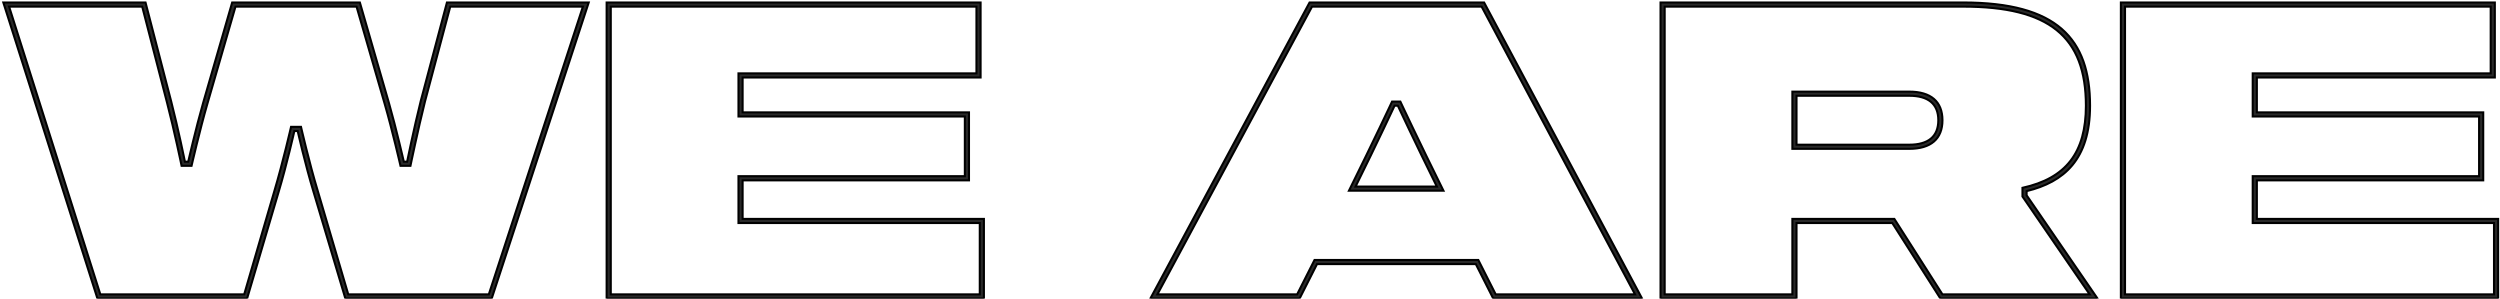 <?xml version="1.0" encoding="UTF-8"?> <svg xmlns="http://www.w3.org/2000/svg" width="603" height="72" viewBox="0 0 603 72" fill="none"> <path d="M107.8 0.6H142L118.6 72H83.3L75.6 46.2C73.6 39.6 71.8 31.6 71.8 31.6H71C71 31.6 69.2 39.6 67.2 46.3L59.6 72H23.5L0.8 0.6H35.1L41.3 24.5C43 31.1 44.6 39 44.6 39H45.4C45.4 39 47.2 31.1 49 24.8L56 0.6H86.8L93.8 24.8C95.6 31.1 97.4 39 97.4 39H98.2C98.2 39 99.8 31.1 101.5 24.3L107.8 0.6ZM108.6 1.6L102.5 24.5C100.8 31.3 99 40 99 40H96.6C96.6 40 94.6 31.3 92.8 25.1L86 1.6H56.8L50 25.1C48.2 31.3 46.2 40 46.2 40H43.8C43.8 40 42 31.3 40.3 24.8L34.3 1.6H2.2L24.2 71H58.9L66.2 46C68.2 39.3 70.2 30.6 70.2 30.6H72.6C72.6 30.6 74.6 39.3 76.6 45.9L84 71H117.9L140.6 1.6H108.6ZM179.12 18.7V27.1H233.72V43.5H179.12V52.8H237.32V72H146.32V0.6H236.52V18.7H179.12ZM178.12 17.7H235.52V1.6H147.32V71H236.32V53.8H178.12V42.5H232.72V28.1H178.12V17.7ZM396.065 72H360.165L355.965 63.7H317.665L313.465 72H277.465L315.865 0.6H357.965L396.065 72ZM360.765 71H394.365L357.365 1.6H316.465L279.165 71H312.865L317.065 62.7H356.565L360.765 71ZM335.765 24.5H337.765C337.765 24.5 342.165 33.9 348.165 46H325.365C331.365 33.9 335.765 24.5 335.765 24.5ZM326.965 45H346.565C341.265 34.3 337.165 25.5 337.165 25.5H336.365C336.365 25.5 332.265 34.3 326.965 45ZM505.92 72H468.02L456.42 53.8H433.32V72H400.52V0.6H473.52C496.12 0.6 504.12 9.3 504.12 25.5C504.12 38.5 497.82 43.9 488.82 46.1V47.1L505.92 72ZM468.52 71H504.02L487.82 47.4V45.3C498.32 43 503.12 36.8 503.12 25.5C503.12 8.8 494.22 1.6 473.52 1.6H401.52V71H432.32V52.8H456.92L468.52 71ZM460.52 22.1C465.72 22.1 468.52 24.5 468.52 29C468.52 33.5 465.72 35.9 460.52 35.9H432.32V22.1H460.52ZM460.52 34.9C465.02 34.9 467.52 33 467.52 29C467.52 25 465.02 23.1 460.52 23.1H433.32V34.9H460.52ZM544.355 18.7V27.1H598.955V43.5H544.355V52.8H602.555V72H511.555V0.6H601.755V18.7H544.355ZM543.355 17.7H600.755V1.6H512.555V71H601.555V53.8H543.355V42.5H597.955V28.1H543.355V17.7Z" fill="#292929"></path> <path d="M107.8 0.6V0.35H107.608L107.558 0.536L107.8 0.6ZM142 0.6L142.238 0.678L142.345 0.35H142V0.6ZM118.6 72V72.25H118.781L118.838 72.078L118.6 72ZM83.3 72L83.06 72.072L83.114 72.25H83.3V72ZM75.6 46.2L75.84 46.129L75.839 46.127L75.6 46.2ZM71.8 31.6L72.044 31.545L72 31.35H71.8V31.6ZM71 31.6V31.35H70.8L70.756 31.545L71 31.6ZM67.2 46.3L66.96 46.228L66.96 46.229L67.2 46.3ZM59.6 72V72.25H59.787L59.84 72.071L59.6 72ZM23.5 72L23.262 72.076L23.317 72.25H23.5V72ZM0.8 0.6V0.35H0.458L0.562 0.676L0.8 0.6ZM35.1 0.6L35.342 0.537L35.293 0.35H35.1V0.6ZM41.3 24.5L41.542 24.438L41.542 24.437L41.3 24.5ZM44.6 39L44.355 39.05L44.396 39.25H44.6V39ZM45.4 39V39.25H45.599L45.644 39.056L45.4 39ZM49 24.8L48.76 24.73L48.76 24.731L49 24.8ZM56 0.6V0.35H55.812L55.76 0.531L56 0.6ZM86.8 0.6L87.04 0.531L86.988 0.35H86.8V0.6ZM93.8 24.8L94.04 24.731L94.04 24.73L93.8 24.8ZM97.4 39L97.156 39.056L97.201 39.25H97.4V39ZM98.2 39V39.25H98.404L98.445 39.05L98.2 39ZM101.5 24.3L101.258 24.236L101.257 24.239L101.5 24.3ZM108.6 1.6V1.35H108.408L108.358 1.536L108.6 1.6ZM102.5 24.5L102.258 24.436L102.257 24.439L102.5 24.5ZM99 40V40.25H99.204L99.245 40.051L99 40ZM96.6 40L96.356 40.056L96.401 40.25H96.6V40ZM92.8 25.1L92.56 25.169L92.56 25.17L92.8 25.1ZM86 1.6L86.24 1.53L86.188 1.35H86V1.6ZM56.8 1.6V1.35H56.612L56.56 1.53L56.8 1.6ZM50 25.1L50.24 25.17L50.24 25.169L50 25.1ZM46.2 40V40.25H46.399L46.444 40.056L46.2 40ZM43.8 40L43.555 40.051L43.596 40.25H43.8V40ZM40.3 24.8L40.058 24.863L40.058 24.863L40.3 24.8ZM34.3 1.6L34.542 1.537L34.494 1.35H34.3V1.6ZM2.2 1.6V1.35H1.858L1.962 1.676L2.2 1.6ZM24.2 71L23.962 71.076L24.017 71.25H24.2V71ZM58.9 71V71.25H59.087L59.14 71.07L58.9 71ZM66.2 46L65.96 45.928L65.96 45.93L66.2 46ZM70.2 30.6V30.35H70.001L69.956 30.544L70.2 30.6ZM72.6 30.6L72.844 30.544L72.799 30.35H72.6V30.6ZM76.6 45.9L76.84 45.829L76.839 45.828L76.6 45.9ZM84 71L83.76 71.071L83.813 71.25H84V71ZM117.9 71V71.25H118.081L118.138 71.078L117.9 71ZM140.6 1.6L140.838 1.678L140.945 1.35H140.6V1.6ZM107.8 0.85H142V0.35H107.8V0.85ZM141.762 0.522L118.362 71.922L118.838 72.078L142.238 0.678L141.762 0.522ZM118.6 71.75H83.3V72.25H118.6V71.75ZM83.54 71.928L75.84 46.129L75.36 46.272L83.06 72.072L83.54 71.928ZM75.839 46.127C74.841 42.833 73.892 39.188 73.193 36.365C72.843 34.954 72.556 33.748 72.356 32.896C72.256 32.47 72.178 32.132 72.125 31.901C72.098 31.785 72.078 31.696 72.064 31.636C72.058 31.606 72.052 31.583 72.049 31.568C72.047 31.56 72.046 31.555 72.045 31.551C72.045 31.549 72.044 31.547 72.044 31.547C72.044 31.546 72.044 31.546 72.044 31.546C72.044 31.545 72.044 31.545 72.044 31.545C72.044 31.545 72.044 31.545 71.8 31.6C71.556 31.655 71.556 31.655 71.556 31.655C71.556 31.655 71.556 31.655 71.556 31.655C71.556 31.655 71.556 31.656 71.556 31.656C71.557 31.657 71.557 31.659 71.557 31.661C71.558 31.665 71.56 31.671 71.561 31.678C71.565 31.694 71.57 31.717 71.577 31.747C71.591 31.807 71.611 31.896 71.638 32.013C71.691 32.245 71.769 32.583 71.869 33.01C72.069 33.864 72.357 35.071 72.707 36.485C73.408 39.312 74.359 42.967 75.361 46.273L75.839 46.127ZM71.8 31.35H71V31.85H71.8V31.35ZM71 31.6C70.756 31.545 70.756 31.545 70.756 31.545C70.756 31.545 70.756 31.545 70.756 31.546C70.756 31.546 70.756 31.546 70.756 31.547C70.756 31.547 70.755 31.549 70.755 31.551C70.754 31.555 70.753 31.56 70.751 31.568C70.748 31.583 70.742 31.606 70.736 31.636C70.722 31.696 70.702 31.785 70.675 31.901C70.622 32.133 70.544 32.471 70.444 32.898C70.244 33.752 69.957 34.96 69.607 36.378C68.908 39.213 67.959 42.884 66.96 46.228L67.44 46.371C68.441 43.016 69.392 39.337 70.093 36.497C70.443 35.078 70.731 33.867 70.931 33.012C71.031 32.584 71.109 32.245 71.162 32.013C71.189 31.897 71.209 31.807 71.223 31.747C71.23 31.717 71.235 31.694 71.239 31.678C71.24 31.671 71.242 31.665 71.243 31.661C71.243 31.659 71.243 31.657 71.244 31.656C71.244 31.656 71.244 31.655 71.244 31.655C71.244 31.655 71.244 31.655 71.244 31.655C71.244 31.655 71.244 31.655 71 31.6ZM66.96 46.229L59.36 71.929L59.84 72.071L67.44 46.371L66.96 46.229ZM59.6 71.75H23.5V72.25H59.6V71.75ZM23.738 71.924L1.038 0.524L0.562 0.676L23.262 72.076L23.738 71.924ZM0.8 0.85H35.1V0.35H0.8V0.85ZM34.858 0.663L41.058 24.563L41.542 24.437L35.342 0.537L34.858 0.663ZM41.058 24.562C41.907 27.858 42.731 31.48 43.343 34.278C43.649 35.678 43.902 36.871 44.079 37.714C44.167 38.135 44.236 38.469 44.283 38.698C44.307 38.812 44.325 38.9 44.337 38.96C44.343 38.989 44.347 39.012 44.35 39.027C44.352 39.035 44.353 39.04 44.354 39.044C44.354 39.046 44.355 39.047 44.355 39.048C44.355 39.049 44.355 39.049 44.355 39.049C44.355 39.049 44.355 39.05 44.355 39.05C44.355 39.05 44.355 39.05 44.6 39C44.845 38.95 44.845 38.95 44.845 38.95C44.845 38.95 44.845 38.95 44.845 38.95C44.845 38.95 44.845 38.949 44.845 38.949C44.844 38.948 44.844 38.947 44.844 38.944C44.843 38.941 44.842 38.935 44.84 38.927C44.837 38.912 44.833 38.889 44.827 38.86C44.814 38.8 44.796 38.712 44.773 38.597C44.726 38.368 44.657 38.033 44.568 37.611C44.392 36.767 44.138 35.572 43.832 34.172C43.219 31.37 42.393 27.742 41.542 24.438L41.058 24.562ZM44.6 39.25H45.4V38.75H44.6V39.25ZM45.4 39C45.644 39.056 45.644 39.056 45.644 39.056C45.644 39.055 45.644 39.055 45.644 39.055C45.644 39.055 45.644 39.055 45.644 39.054C45.644 39.053 45.645 39.052 45.645 39.05C45.646 39.046 45.647 39.04 45.649 39.033C45.652 39.018 45.657 38.995 45.664 38.966C45.678 38.906 45.698 38.819 45.724 38.705C45.777 38.476 45.854 38.144 45.953 37.724C46.15 36.886 46.431 35.702 46.768 34.322C47.443 31.561 48.342 28.014 49.24 24.869L48.76 24.731C47.858 27.886 46.957 31.439 46.282 34.203C45.944 35.585 45.663 36.77 45.466 37.61C45.367 38.03 45.29 38.363 45.237 38.592C45.211 38.706 45.191 38.794 45.177 38.854C45.17 38.884 45.165 38.906 45.161 38.921C45.16 38.929 45.158 38.935 45.158 38.939C45.157 38.941 45.157 38.942 45.157 38.943C45.157 38.944 45.156 38.944 45.156 38.944C45.156 38.944 45.156 38.944 45.156 38.944C45.156 38.944 45.156 38.944 45.4 39ZM49.24 24.869L56.24 0.669L55.76 0.531L48.76 24.73L49.24 24.869ZM56 0.85H86.8V0.35H56V0.85ZM86.56 0.669L93.56 24.869L94.04 24.73L87.04 0.531L86.56 0.669ZM93.56 24.869C94.458 28.014 95.357 31.561 96.032 34.322C96.369 35.702 96.65 36.886 96.847 37.724C96.946 38.144 97.023 38.476 97.076 38.705C97.102 38.819 97.122 38.906 97.136 38.966C97.142 38.995 97.148 39.018 97.151 39.033C97.153 39.04 97.154 39.046 97.155 39.05C97.155 39.052 97.156 39.053 97.156 39.054C97.156 39.055 97.156 39.055 97.156 39.055C97.156 39.055 97.156 39.055 97.156 39.056C97.156 39.056 97.156 39.056 97.4 39C97.644 38.944 97.644 38.944 97.644 38.944C97.644 38.944 97.644 38.944 97.644 38.944C97.644 38.944 97.644 38.944 97.643 38.943C97.643 38.942 97.643 38.941 97.642 38.939C97.641 38.935 97.64 38.929 97.638 38.921C97.635 38.906 97.63 38.884 97.623 38.854C97.609 38.794 97.589 38.706 97.563 38.592C97.51 38.363 97.433 38.03 97.334 37.61C97.137 36.77 96.856 35.585 96.518 34.203C95.843 31.439 94.942 27.886 94.04 24.731L93.56 24.869ZM97.4 39.25H98.2V38.75H97.4V39.25ZM98.2 39C98.445 39.05 98.445 39.05 98.445 39.05C98.445 39.05 98.445 39.049 98.445 39.049C98.445 39.049 98.445 39.049 98.445 39.048C98.445 39.047 98.446 39.046 98.446 39.044C98.447 39.04 98.448 39.035 98.45 39.027C98.453 39.012 98.457 38.989 98.463 38.96C98.475 38.9 98.493 38.812 98.517 38.697C98.564 38.468 98.633 38.134 98.721 37.71C98.898 36.864 99.151 35.665 99.457 34.253C100.069 31.429 100.893 27.757 101.743 24.361L101.257 24.239C100.407 27.643 99.581 31.321 98.968 34.147C98.662 35.56 98.409 36.761 98.232 37.608C98.144 38.032 98.074 38.367 98.027 38.597C98.004 38.712 97.986 38.8 97.973 38.86C97.967 38.889 97.963 38.912 97.96 38.927C97.958 38.935 97.957 38.941 97.956 38.944C97.956 38.947 97.956 38.948 97.955 38.949C97.955 38.949 97.955 38.95 97.955 38.95C97.955 38.95 97.955 38.95 97.955 38.95C97.955 38.95 97.955 38.95 98.2 39ZM101.742 24.364L108.042 0.664L107.558 0.536L101.258 24.236L101.742 24.364ZM108.358 1.536L102.258 24.436L102.742 24.564L108.842 1.664L108.358 1.536ZM102.257 24.439C101.407 27.843 100.531 31.721 99.868 34.746C99.537 36.26 99.259 37.56 99.063 38.483C98.966 38.944 98.888 39.31 98.836 39.562C98.81 39.687 98.79 39.784 98.776 39.85C98.769 39.883 98.764 39.907 98.76 39.924C98.759 39.932 98.757 39.939 98.757 39.943C98.756 39.945 98.756 39.947 98.755 39.948C98.755 39.948 98.755 39.949 98.755 39.949C98.755 39.949 98.755 39.949 98.755 39.949C98.755 39.949 98.755 39.949 99 40C99.245 40.051 99.245 40.051 99.245 40.051C99.245 40.05 99.245 40.05 99.245 40.05C99.245 40.05 99.245 40.05 99.245 40.049C99.245 40.048 99.246 40.047 99.246 40.044C99.247 40.04 99.248 40.034 99.25 40.026C99.254 40.009 99.259 39.984 99.265 39.952C99.279 39.886 99.299 39.79 99.325 39.664C99.378 39.413 99.455 39.047 99.552 38.586C99.748 37.665 100.026 36.365 100.357 34.853C101.019 31.829 101.893 27.957 102.743 24.561L102.257 24.439ZM99 39.75H96.6V40.25H99V39.75ZM96.6 40C96.844 39.944 96.844 39.944 96.844 39.944C96.844 39.944 96.844 39.944 96.844 39.944C96.844 39.943 96.843 39.943 96.843 39.942C96.843 39.941 96.843 39.94 96.842 39.938C96.841 39.933 96.84 39.927 96.838 39.919C96.834 39.902 96.828 39.877 96.821 39.844C96.806 39.779 96.783 39.682 96.754 39.557C96.696 39.307 96.611 38.943 96.503 38.486C96.287 37.573 95.981 36.291 95.618 34.815C94.892 31.864 93.942 28.135 93.04 25.03L92.56 25.17C93.459 28.265 94.407 31.986 95.132 34.935C95.495 36.409 95.801 37.689 96.016 38.601C96.124 39.057 96.209 39.421 96.267 39.671C96.296 39.796 96.319 39.892 96.334 39.957C96.341 39.99 96.347 40.014 96.351 40.031C96.353 40.039 96.354 40.046 96.355 40.05C96.355 40.052 96.356 40.053 96.356 40.054C96.356 40.055 96.356 40.055 96.356 40.056C96.356 40.056 96.356 40.056 96.356 40.056C96.356 40.056 96.356 40.056 96.6 40ZM93.04 25.03L86.24 1.53L85.76 1.669L92.56 25.169L93.04 25.03ZM86 1.35H56.8V1.85H86V1.35ZM56.56 1.53L49.76 25.03L50.24 25.169L57.04 1.669L56.56 1.53ZM49.76 25.03C48.858 28.135 47.907 31.864 47.182 34.815C46.819 36.291 46.513 37.573 46.297 38.486C46.189 38.943 46.104 39.307 46.046 39.557C46.017 39.682 45.994 39.779 45.979 39.844C45.972 39.877 45.966 39.902 45.962 39.919C45.96 39.927 45.959 39.933 45.958 39.938C45.957 39.94 45.957 39.941 45.957 39.942C45.957 39.943 45.956 39.943 45.956 39.944C45.956 39.944 45.956 39.944 45.956 39.944C45.956 39.944 45.956 39.944 46.2 40C46.444 40.056 46.444 40.056 46.444 40.056C46.444 40.056 46.444 40.056 46.444 40.056C46.444 40.055 46.444 40.055 46.444 40.054C46.444 40.053 46.445 40.052 46.445 40.05C46.446 40.046 46.447 40.039 46.449 40.031C46.453 40.014 46.459 39.99 46.467 39.957C46.481 39.892 46.504 39.796 46.533 39.671C46.591 39.421 46.676 39.057 46.784 38.601C46.999 37.689 47.306 36.409 47.668 34.935C48.392 31.986 49.342 28.265 50.24 25.17L49.76 25.03ZM46.2 39.75H43.8V40.25H46.2V39.75ZM43.8 40C44.045 39.949 44.045 39.949 44.045 39.949C44.045 39.949 44.045 39.949 44.045 39.949C44.045 39.949 44.045 39.948 44.044 39.948C44.044 39.947 44.044 39.945 44.044 39.943C44.043 39.939 44.041 39.932 44.04 39.924C44.036 39.907 44.031 39.883 44.024 39.85C44.011 39.784 43.99 39.688 43.964 39.562C43.911 39.311 43.834 38.946 43.737 38.487C43.541 37.569 43.263 36.278 42.932 34.783C42.269 31.795 41.393 27.991 40.542 24.737L40.058 24.863C40.907 28.109 41.781 31.905 42.443 34.892C42.775 36.385 43.053 37.675 43.248 38.591C43.345 39.049 43.422 39.414 43.475 39.665C43.501 39.79 43.521 39.886 43.535 39.952C43.541 39.984 43.547 40.009 43.55 40.026C43.552 40.034 43.553 40.04 43.554 40.044C43.554 40.047 43.555 40.048 43.555 40.049C43.555 40.05 43.555 40.05 43.555 40.05C43.555 40.05 43.555 40.05 43.555 40.051C43.555 40.051 43.555 40.051 43.8 40ZM40.542 24.737L34.542 1.537L34.058 1.663L40.058 24.863L40.542 24.737ZM34.3 1.35H2.2V1.85H34.3V1.35ZM1.962 1.676L23.962 71.076L24.438 70.924L2.438 1.524L1.962 1.676ZM24.2 71.25H58.9V70.75H24.2V71.25ZM59.14 71.07L66.44 46.07L65.96 45.93L58.66 70.93L59.14 71.07ZM66.44 46.072C67.441 42.716 68.442 38.862 69.193 35.848C69.568 34.341 69.881 33.043 70.1 32.122C70.209 31.661 70.295 31.295 70.354 31.044C70.383 30.918 70.405 30.821 70.421 30.756C70.428 30.723 70.434 30.698 70.438 30.681C70.44 30.673 70.441 30.667 70.442 30.662C70.443 30.66 70.443 30.659 70.443 30.658C70.443 30.657 70.444 30.657 70.444 30.656C70.444 30.656 70.444 30.656 70.444 30.656C70.444 30.656 70.444 30.656 70.2 30.6C69.956 30.544 69.956 30.544 69.956 30.544C69.956 30.544 69.956 30.544 69.956 30.544C69.956 30.545 69.956 30.545 69.956 30.546C69.956 30.547 69.955 30.548 69.955 30.55C69.954 30.554 69.953 30.561 69.951 30.569C69.947 30.586 69.941 30.61 69.933 30.643C69.918 30.708 69.896 30.805 69.867 30.93C69.808 31.181 69.722 31.546 69.613 32.006C69.394 32.926 69.082 34.222 68.707 35.727C67.958 38.738 66.959 42.584 65.96 45.928L66.44 46.072ZM70.2 30.85H72.6V30.35H70.2V30.85ZM72.6 30.6C72.356 30.656 72.356 30.656 72.356 30.656C72.356 30.656 72.356 30.656 72.356 30.656C72.356 30.657 72.357 30.657 72.357 30.658C72.357 30.659 72.357 30.66 72.358 30.662C72.359 30.667 72.36 30.673 72.362 30.681C72.366 30.698 72.372 30.723 72.379 30.756C72.395 30.821 72.417 30.918 72.446 31.044C72.505 31.295 72.591 31.661 72.701 32.12C72.919 33.04 73.232 34.334 73.608 35.836C74.358 38.837 75.359 42.667 76.361 45.972L76.839 45.828C75.841 42.533 74.842 38.713 74.093 35.714C73.718 34.215 73.406 32.923 73.187 32.005C73.078 31.546 72.992 31.18 72.933 30.93C72.904 30.805 72.882 30.708 72.867 30.643C72.859 30.61 72.853 30.585 72.849 30.569C72.847 30.561 72.846 30.554 72.845 30.55C72.845 30.548 72.844 30.547 72.844 30.546C72.844 30.545 72.844 30.545 72.844 30.544C72.844 30.544 72.844 30.544 72.844 30.544C72.844 30.544 72.844 30.544 72.6 30.6ZM76.36 45.971L83.76 71.071L84.24 70.929L76.84 45.829L76.36 45.971ZM84 71.25H117.9V70.75H84V71.25ZM118.138 71.078L140.838 1.678L140.362 1.522L117.662 70.922L118.138 71.078ZM140.6 1.35H108.6V1.85H140.6V1.35ZM179.12 18.7V18.45H178.87V18.7H179.12ZM179.12 27.1H178.87V27.35H179.12V27.1ZM233.72 27.1H233.97V26.85H233.72V27.1ZM233.72 43.5V43.75H233.97V43.5H233.72ZM179.12 43.5V43.25H178.87V43.5H179.12ZM179.12 52.8H178.87V53.05H179.12V52.8ZM237.32 52.8H237.57V52.55H237.32V52.8ZM237.32 72V72.25H237.57V72H237.32ZM146.32 72H146.07V72.25H146.32V72ZM146.32 0.6V0.35H146.07V0.6H146.32ZM236.52 0.6H236.77V0.35H236.52V0.6ZM236.52 18.7V18.95H236.77V18.7H236.52ZM178.12 17.7V17.45H177.87V17.7H178.12ZM235.52 17.7V17.95H235.77V17.7H235.52ZM235.52 1.6H235.77V1.35H235.52V1.6ZM147.32 1.6V1.35H147.07V1.6H147.32ZM147.32 71H147.07V71.25H147.32V71ZM236.32 71V71.25H236.57V71H236.32ZM236.32 53.8H236.57V53.55H236.32V53.8ZM178.12 53.8H177.87V54.05H178.12V53.8ZM178.12 42.5V42.25H177.87V42.5H178.12ZM232.72 42.5V42.75H232.97V42.5H232.72ZM232.72 28.1H232.97V27.85H232.72V28.1ZM178.12 28.1H177.87V28.35H178.12V28.1ZM178.87 18.7V27.1H179.37V18.7H178.87ZM179.12 27.35H233.72V26.85H179.12V27.35ZM233.47 27.1V43.5H233.97V27.1H233.47ZM233.72 43.25H179.12V43.75H233.72V43.25ZM178.87 43.5V52.8H179.37V43.5H178.87ZM179.12 53.05H237.32V52.55H179.12V53.05ZM237.07 52.8V72H237.57V52.8H237.07ZM237.32 71.75H146.32V72.25H237.32V71.75ZM146.57 72V0.6H146.07V72H146.57ZM146.32 0.85H236.52V0.35H146.32V0.85ZM236.27 0.6V18.7H236.77V0.6H236.27ZM236.52 18.45H179.12V18.95H236.52V18.45ZM178.12 17.95H235.52V17.45H178.12V17.95ZM235.77 17.7V1.6H235.27V17.7H235.77ZM235.52 1.35H147.32V1.85H235.52V1.35ZM147.07 1.6V71H147.57V1.6H147.07ZM147.32 71.25H236.32V70.75H147.32V71.25ZM236.57 71V53.8H236.07V71H236.57ZM236.32 53.55H178.12V54.05H236.32V53.55ZM178.37 53.8V42.5H177.87V53.8H178.37ZM178.12 42.75H232.72V42.25H178.12V42.75ZM232.97 42.5V28.1H232.47V42.5H232.97ZM232.72 27.85H178.12V28.35H232.72V27.85ZM178.37 28.1V17.7H177.87V28.1H178.37ZM396.065 72V72.25H396.482L396.285 71.882L396.065 72ZM360.165 72L359.942 72.113L360.011 72.25H360.165V72ZM355.965 63.7L356.188 63.587L356.119 63.45H355.965V63.7ZM317.665 63.7V63.45H317.511L317.442 63.587L317.665 63.7ZM313.465 72V72.25H313.619L313.688 72.113L313.465 72ZM277.465 72L277.245 71.882L277.047 72.25H277.465V72ZM315.865 0.6V0.35H315.715L315.645 0.482L315.865 0.6ZM357.965 0.6L358.185 0.482L358.115 0.35H357.965V0.6ZM360.765 71L360.542 71.113L360.611 71.25H360.765V71ZM394.365 71V71.25H394.781L394.585 70.882L394.365 71ZM357.365 1.6L357.585 1.482L357.515 1.35H357.365V1.6ZM316.465 1.6V1.35H316.315L316.245 1.482L316.465 1.6ZM279.165 71L278.945 70.882L278.747 71.25H279.165V71ZM312.865 71V71.25H313.019L313.088 71.113L312.865 71ZM317.065 62.7V62.45H316.911L316.842 62.587L317.065 62.7ZM356.565 62.7L356.788 62.587L356.719 62.45H356.565V62.7ZM335.765 24.5V24.25H335.606L335.538 24.394L335.765 24.5ZM337.765 24.5L337.991 24.394L337.924 24.25H337.765V24.5ZM348.165 46V46.25H348.568L348.389 45.889L348.165 46ZM325.365 46L325.141 45.889L324.962 46.25H325.365V46ZM326.965 45L326.741 44.889L326.562 45.25H326.965V45ZM346.565 45V45.25H346.968L346.789 44.889L346.565 45ZM337.165 25.5L337.391 25.394L337.324 25.25H337.165V25.5ZM336.365 25.5V25.25H336.206L336.138 25.394L336.365 25.5ZM396.065 71.75H360.165V72.25H396.065V71.75ZM360.388 71.887L356.188 63.587L355.742 63.813L359.942 72.113L360.388 71.887ZM355.965 63.45H317.665V63.95H355.965V63.45ZM317.442 63.587L313.242 71.887L313.688 72.113L317.888 63.813L317.442 63.587ZM313.465 71.75H277.465V72.25H313.465V71.75ZM277.685 72.118L316.085 0.718L315.645 0.482L277.245 71.882L277.685 72.118ZM315.865 0.85H357.965V0.35H315.865V0.85ZM357.744 0.718L395.844 72.118L396.285 71.882L358.185 0.482L357.744 0.718ZM360.765 71.25H394.365V70.75H360.765V71.25ZM394.585 70.882L357.585 1.482L357.144 1.718L394.144 71.118L394.585 70.882ZM357.365 1.35H316.465V1.85H357.365V1.35ZM316.245 1.482L278.945 70.882L279.385 71.118L316.685 1.718L316.245 1.482ZM279.165 71.25H312.865V70.75H279.165V71.25ZM313.088 71.113L317.288 62.813L316.842 62.587L312.642 70.887L313.088 71.113ZM317.065 62.95H356.565V62.45H317.065V62.95ZM356.342 62.813L360.542 71.113L360.988 70.887L356.788 62.587L356.342 62.813ZM335.765 24.75H337.765V24.25H335.765V24.75ZM337.765 24.5C337.538 24.606 337.538 24.606 337.538 24.606C337.539 24.606 337.539 24.606 337.539 24.606C337.539 24.607 337.539 24.607 337.539 24.608C337.54 24.609 337.541 24.611 337.542 24.613C337.544 24.617 337.547 24.624 337.551 24.633C337.56 24.652 337.573 24.679 337.589 24.715C337.623 24.787 337.673 24.893 337.739 25.034C337.872 25.315 338.067 25.729 338.32 26.265C338.827 27.335 339.564 28.889 340.489 30.82C342.34 34.684 344.94 40.06 347.941 46.111L348.389 45.889C345.389 39.84 342.79 34.466 340.94 30.605C340.016 28.674 339.278 27.121 338.772 26.051C338.519 25.516 338.324 25.102 338.192 24.821C338.126 24.681 338.076 24.574 338.042 24.502C338.025 24.466 338.013 24.439 338.004 24.421C338 24.412 337.997 24.405 337.994 24.401C337.993 24.398 337.993 24.397 337.992 24.396C337.992 24.395 337.992 24.395 337.991 24.394C337.991 24.394 337.991 24.394 337.991 24.394C337.991 24.394 337.991 24.394 337.765 24.5ZM348.165 45.75H325.365V46.25H348.165V45.75ZM325.589 46.111C328.589 40.06 331.19 34.684 333.04 30.82C333.966 28.889 334.703 27.335 335.21 26.265C335.463 25.729 335.658 25.315 335.79 25.034C335.856 24.893 335.907 24.787 335.94 24.715C335.957 24.679 335.97 24.652 335.978 24.633C335.983 24.624 335.986 24.617 335.988 24.613C335.989 24.611 335.99 24.609 335.99 24.608C335.991 24.607 335.991 24.607 335.991 24.606C335.991 24.606 335.991 24.606 335.991 24.606C335.991 24.606 335.991 24.606 335.765 24.5C335.538 24.394 335.538 24.394 335.538 24.394C335.538 24.394 335.538 24.394 335.538 24.394C335.538 24.395 335.538 24.395 335.538 24.396C335.537 24.397 335.536 24.398 335.535 24.401C335.533 24.405 335.53 24.412 335.526 24.421C335.517 24.439 335.504 24.466 335.488 24.502C335.454 24.574 335.404 24.681 335.338 24.821C335.206 25.102 335.011 25.516 334.758 26.051C334.251 27.121 333.514 28.674 332.589 30.605C330.74 34.466 328.14 39.84 325.141 45.889L325.589 46.111ZM326.965 45.25H346.565V44.75H326.965V45.25ZM346.789 44.889C344.14 39.54 341.79 34.667 340.103 31.13C339.259 29.361 338.581 27.927 338.114 26.936C337.881 26.44 337.7 26.054 337.578 25.793C337.517 25.662 337.47 25.563 337.439 25.496C337.423 25.462 337.411 25.437 337.403 25.42C337.399 25.411 337.396 25.405 337.394 25.401C337.393 25.399 337.393 25.397 337.392 25.396C337.392 25.395 337.392 25.395 337.392 25.395C337.392 25.395 337.392 25.395 337.392 25.395C337.391 25.394 337.391 25.394 337.165 25.5C336.938 25.606 336.938 25.606 336.938 25.606C336.938 25.606 336.938 25.606 336.938 25.606C336.939 25.606 336.939 25.607 336.939 25.607C336.939 25.608 336.94 25.61 336.941 25.612C336.943 25.616 336.946 25.623 336.95 25.631C336.958 25.648 336.97 25.674 336.986 25.707C337.017 25.774 337.064 25.874 337.125 26.005C337.247 26.267 337.428 26.652 337.662 27.149C338.129 28.141 338.808 29.576 339.652 31.345C341.34 34.883 343.69 39.76 346.341 45.111L346.789 44.889ZM337.165 25.25H336.365V25.75H337.165V25.25ZM336.365 25.5C336.138 25.394 336.138 25.394 336.138 25.395C336.138 25.395 336.138 25.395 336.138 25.395C336.138 25.395 336.138 25.395 336.138 25.396C336.137 25.397 336.136 25.399 336.135 25.401C336.133 25.405 336.13 25.411 336.126 25.42C336.118 25.437 336.107 25.462 336.091 25.496C336.06 25.563 336.013 25.662 335.952 25.793C335.83 26.054 335.649 26.44 335.415 26.936C334.948 27.927 334.27 29.361 333.427 31.13C331.74 34.667 329.39 39.54 326.741 44.889L327.189 45.111C329.84 39.76 332.19 34.883 333.878 31.345C334.722 29.576 335.4 28.141 335.868 27.149C336.101 26.652 336.282 26.267 336.405 26.005C336.466 25.874 336.513 25.774 336.544 25.707C336.56 25.674 336.572 25.648 336.579 25.631C336.583 25.623 336.586 25.616 336.588 25.612C336.589 25.61 336.59 25.608 336.591 25.607C336.591 25.607 336.591 25.606 336.591 25.606C336.591 25.606 336.591 25.606 336.591 25.606C336.591 25.606 336.591 25.606 336.365 25.5ZM505.92 72V72.25H506.395L506.126 71.859L505.92 72ZM468.02 72L467.809 72.134L467.882 72.25H468.02V72ZM456.42 53.8L456.63 53.666L456.557 53.55H456.42V53.8ZM433.32 53.8V53.55H433.07V53.8H433.32ZM433.32 72V72.25H433.57V72H433.32ZM400.52 72H400.27V72.25H400.52V72ZM400.52 0.6V0.35H400.27V0.6H400.52ZM488.82 46.1L488.76 45.857L488.57 45.904V46.1H488.82ZM488.82 47.1H488.57V47.178L488.613 47.242L488.82 47.1ZM468.52 71L468.309 71.134L468.382 71.25H468.52V71ZM504.02 71V71.25H504.494L504.226 70.859L504.02 71ZM487.82 47.4H487.57V47.477L487.613 47.541L487.82 47.4ZM487.82 45.3L487.766 45.056L487.57 45.099V45.3H487.82ZM401.52 1.6V1.35H401.27V1.6H401.52ZM401.52 71H401.27V71.25H401.52V71ZM432.32 71V71.25H432.57V71H432.32ZM432.32 52.8V52.55H432.07V52.8H432.32ZM456.92 52.8L457.13 52.666L457.057 52.55H456.92V52.8ZM432.32 35.9H432.07V36.15H432.32V35.9ZM432.32 22.1V21.85H432.07V22.1H432.32ZM433.32 23.1V22.85H433.07V23.1H433.32ZM433.32 34.9H433.07V35.15H433.32V34.9ZM505.92 71.75H468.02V72.25H505.92V71.75ZM468.23 71.866L456.63 53.666L456.209 53.934L467.809 72.134L468.23 71.866ZM456.42 53.55H433.32V54.05H456.42V53.55ZM433.07 53.8V72H433.57V53.8H433.07ZM433.32 71.75H400.52V72.25H433.32V71.75ZM400.77 72V0.6H400.27V72H400.77ZM400.52 0.85H473.52V0.35H400.52V0.85ZM473.52 0.85C484.796 0.85 492.373 3.022 497.13 7.164C501.88 11.298 503.87 17.438 503.87 25.5H504.37C504.37 17.362 502.359 11.052 497.459 6.786C492.566 2.528 484.843 0.35 473.52 0.35V0.85ZM503.87 25.5C503.87 31.959 502.305 36.497 499.652 39.69C496.998 42.885 493.229 44.765 488.76 45.857L488.879 46.343C493.41 45.235 497.291 43.315 500.037 40.01C502.784 36.703 504.37 32.041 504.37 25.5H503.87ZM488.57 46.1V47.1H489.07V46.1H488.57ZM488.613 47.242L505.713 72.141L506.126 71.859L489.026 46.959L488.613 47.242ZM468.52 71.25H504.02V70.75H468.52V71.25ZM504.226 70.859L488.026 47.258L487.613 47.541L503.813 71.141L504.226 70.859ZM488.07 47.4V45.3H487.57V47.4H488.07ZM487.873 45.544C493.161 44.386 497.046 42.238 499.605 38.928C502.163 35.619 503.37 31.183 503.37 25.5H502.87C502.87 31.117 501.677 35.431 499.209 38.622C496.743 41.812 492.978 43.914 487.766 45.056L487.873 45.544ZM503.37 25.5C503.37 17.106 501.131 11.045 496.239 7.093C491.36 3.151 483.889 1.35 473.52 1.35V1.85C483.85 1.85 491.179 3.649 495.925 7.482C500.658 11.305 502.87 17.194 502.87 25.5H503.37ZM473.52 1.35H401.52V1.85H473.52V1.35ZM401.27 1.6V71H401.77V1.6H401.27ZM401.52 71.25H432.32V70.75H401.52V71.25ZM432.57 71V52.8H432.07V71H432.57ZM432.32 53.05H456.92V52.55H432.32V53.05ZM456.709 52.934L468.309 71.134L468.73 70.866L457.13 52.666L456.709 52.934ZM460.52 22.35C463.085 22.35 465.018 22.943 466.306 24.052C467.588 25.156 468.27 26.804 468.27 29H468.77C468.77 26.696 468.051 24.894 466.633 23.673C465.221 22.457 463.154 21.85 460.52 21.85V22.35ZM468.27 29C468.27 31.196 467.588 32.844 466.306 33.948C465.018 35.057 463.085 35.65 460.52 35.65V36.15C463.154 36.15 465.221 35.543 466.633 34.327C468.051 33.106 468.77 31.304 468.77 29H468.27ZM460.52 35.65H432.32V36.15H460.52V35.65ZM432.57 35.9V22.1H432.07V35.9H432.57ZM432.32 22.35H460.52V21.85H432.32V22.35ZM460.52 35.15C462.799 35.15 464.616 34.67 465.866 33.643C467.125 32.609 467.77 31.055 467.77 29H467.27C467.27 30.945 466.664 32.341 465.548 33.257C464.424 34.18 462.74 34.65 460.52 34.65V35.15ZM467.77 29C467.77 26.945 467.125 25.391 465.866 24.357C464.616 23.33 462.799 22.85 460.52 22.85V23.35C462.74 23.35 464.424 23.82 465.548 24.743C466.664 25.659 467.27 27.055 467.27 29H467.77ZM460.52 22.85H433.32V23.35H460.52V22.85ZM433.07 23.1V34.9H433.57V23.1H433.07ZM433.32 35.15H460.52V34.65H433.32V35.15ZM544.355 18.7V18.45H544.105V18.7H544.355ZM544.355 27.1H544.105V27.35H544.355V27.1ZM598.955 27.1H599.205V26.85H598.955V27.1ZM598.955 43.5V43.75H599.205V43.5H598.955ZM544.355 43.5V43.25H544.105V43.5H544.355ZM544.355 52.8H544.105V53.05H544.355V52.8ZM602.555 52.8H602.805V52.55H602.555V52.8ZM602.555 72V72.25H602.805V72H602.555ZM511.555 72H511.305V72.25H511.555V72ZM511.555 0.6V0.35H511.305V0.6H511.555ZM601.755 0.6H602.005V0.35H601.755V0.6ZM601.755 18.7V18.95H602.005V18.7H601.755ZM543.355 17.7V17.45H543.105V17.7H543.355ZM600.755 17.7V17.95H601.005V17.7H600.755ZM600.755 1.6H601.005V1.35H600.755V1.6ZM512.555 1.6V1.35H512.305V1.6H512.555ZM512.555 71H512.305V71.25H512.555V71ZM601.555 71V71.25H601.805V71H601.555ZM601.555 53.8H601.805V53.55H601.555V53.8ZM543.355 53.8H543.105V54.05H543.355V53.8ZM543.355 42.5V42.25H543.105V42.5H543.355ZM597.955 42.5V42.75H598.205V42.5H597.955ZM597.955 28.1H598.205V27.85H597.955V28.1ZM543.355 28.1H543.105V28.35H543.355V28.1ZM544.105 18.7V27.1H544.605V18.7H544.105ZM544.355 27.35H598.955V26.85H544.355V27.35ZM598.705 27.1V43.5H599.205V27.1H598.705ZM598.955 43.25H544.355V43.75H598.955V43.25ZM544.105 43.5V52.8H544.605V43.5H544.105ZM544.355 53.05H602.555V52.55H544.355V53.05ZM602.305 52.8V72H602.805V52.8H602.305ZM602.555 71.75H511.555V72.25H602.555V71.75ZM511.805 72V0.6H511.305V72H511.805ZM511.555 0.85H601.755V0.35H511.555V0.85ZM601.505 0.6V18.7H602.005V0.6H601.505ZM601.755 18.45H544.355V18.95H601.755V18.45ZM543.355 17.95H600.755V17.45H543.355V17.95ZM601.005 17.7V1.6H600.505V17.7H601.005ZM600.755 1.35H512.555V1.85H600.755V1.35ZM512.305 1.6V71H512.805V1.6H512.305ZM512.555 71.25H601.555V70.75H512.555V71.25ZM601.805 71V53.8H601.305V71H601.805ZM601.555 53.55H543.355V54.05H601.555V53.55ZM543.605 53.8V42.5H543.105V53.8H543.605ZM543.355 42.75H597.955V42.25H543.355V42.75ZM598.205 42.5V28.1H597.705V42.5H598.205ZM597.955 27.85H543.355V28.35H597.955V27.85ZM543.605 28.1V17.7H543.105V28.1H543.605Z" fill="black"></path> </svg> 